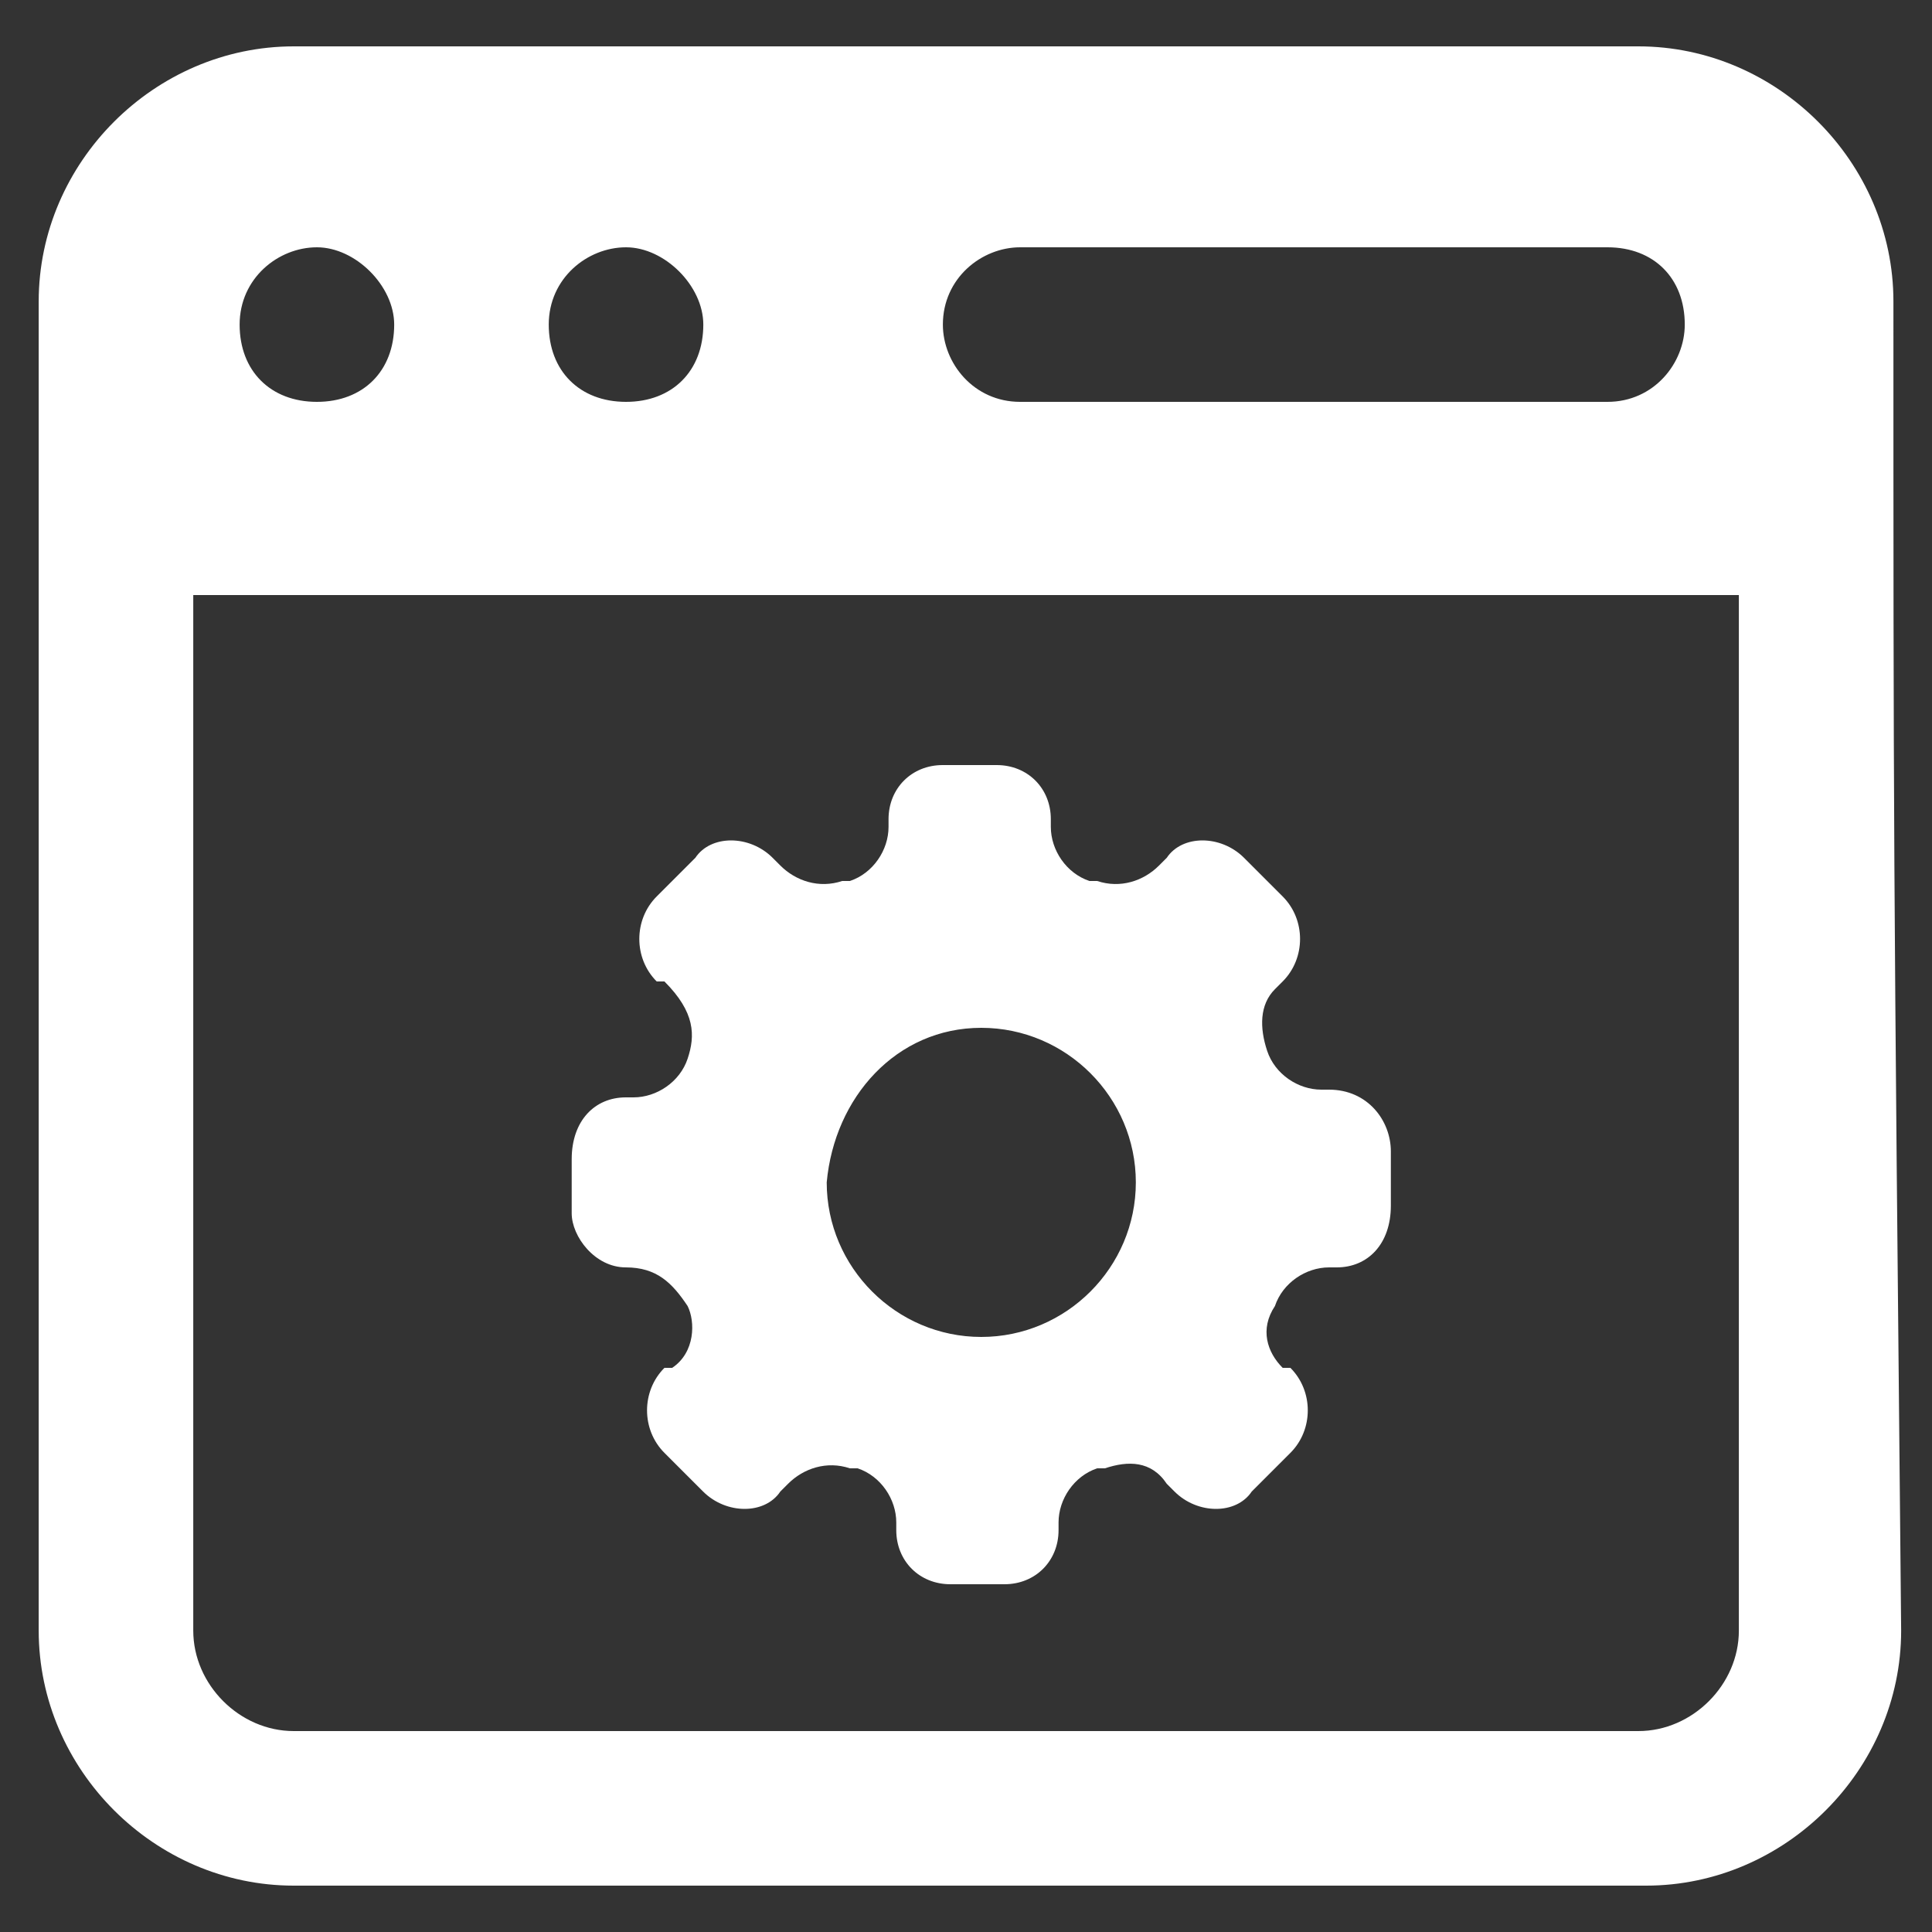<svg width="32" height="32" viewBox="0 0 32 32" fill="none" xmlns="http://www.w3.org/2000/svg">
<rect x="0" y="0" width="32" height="32" fill="#333333" stroke="none"/>
<g clip-path="url(#clip0_19382_14409)">
<path d="M31.361 4.992C31.361 2.688 29.441 0.768 27.137 0.768H4.865C2.561 0.768 0.641 2.688 0.641 4.992V27.008C0.641 29.312 2.561 31.232 4.865 31.232H27.265C29.569 31.232 31.489 29.312 31.489 27.008C31.361 13.952 31.361 13.568 31.361 4.992ZM16.897 4.096H26.625C27.393 4.096 27.905 4.608 27.905 5.376C27.905 6.016 27.393 6.656 26.625 6.656H16.897C16.129 6.656 15.617 6.016 15.617 5.376C15.617 4.608 16.257 4.096 16.897 4.096ZM10.369 4.096C11.009 4.096 11.649 4.736 11.649 5.376C11.649 6.144 11.137 6.656 10.369 6.656C9.601 6.656 9.089 6.144 9.089 5.376C9.089 4.608 9.729 4.096 10.369 4.096ZM5.249 4.096C5.889 4.096 6.529 4.736 6.529 5.376C6.529 6.144 6.017 6.656 5.249 6.656C4.481 6.656 3.969 6.144 3.969 5.376C3.969 4.608 4.609 4.096 5.249 4.096ZM28.801 27.008C28.801 27.904 28.033 28.672 27.137 28.672H4.865C3.969 28.672 3.201 27.904 3.201 27.008V9.856H28.801V27.008Z" fill="white"/>
<path d="M10.365 20.992C10.877 20.992 11.133 21.248 11.389 21.632C11.517 21.888 11.517 22.4 11.133 22.656H11.005C10.621 23.04 10.621 23.68 11.005 24.064L11.645 24.704C12.029 25.088 12.669 25.088 12.925 24.704L13.053 24.576C13.309 24.32 13.693 24.192 14.077 24.32H14.205C14.589 24.448 14.845 24.832 14.845 25.216V25.344C14.845 25.856 15.229 26.24 15.741 26.24H16.637C17.149 26.24 17.533 25.856 17.533 25.344V25.216C17.533 24.832 17.789 24.448 18.173 24.32H18.301C18.685 24.192 19.069 24.192 19.325 24.576L19.453 24.704C19.837 25.088 20.477 25.088 20.733 24.704L21.373 24.064C21.757 23.68 21.757 23.04 21.373 22.656H21.245C20.989 22.4 20.861 22.016 21.117 21.632C21.245 21.248 21.629 20.992 22.013 20.992H22.141C22.653 20.992 23.037 20.608 23.037 19.968V19.072C23.037 18.56 22.653 18.048 22.013 18.048H21.885C21.501 18.048 21.117 17.792 20.989 17.408C20.861 17.024 20.861 16.64 21.117 16.384L21.245 16.256C21.629 15.872 21.629 15.232 21.245 14.848L20.605 14.208C20.221 13.824 19.581 13.824 19.325 14.208L19.197 14.336C18.941 14.592 18.557 14.72 18.173 14.592C18.173 14.592 18.173 14.592 18.045 14.592C17.661 14.464 17.405 14.08 17.405 13.696V13.568C17.405 13.056 17.021 12.672 16.509 12.672H15.613C15.101 12.672 14.717 13.056 14.717 13.568V13.696C14.717 14.08 14.461 14.464 14.077 14.592C14.077 14.592 14.077 14.592 13.949 14.592C13.565 14.72 13.181 14.592 12.925 14.336L12.797 14.208C12.413 13.824 11.773 13.824 11.517 14.208L10.877 14.848C10.493 15.232 10.493 15.872 10.877 16.256H11.005C11.517 16.768 11.517 17.152 11.389 17.536C11.261 17.92 10.877 18.176 10.493 18.176H10.365C9.853 18.176 9.469 18.56 9.469 19.2V20.096C9.469 20.48 9.853 20.992 10.365 20.992ZM16.253 17.024C17.661 17.024 18.813 18.176 18.813 19.584C18.813 20.992 17.661 22.144 16.253 22.144C14.845 22.144 13.693 20.992 13.693 19.584C13.821 18.176 14.845 17.024 16.253 17.024Z" fill="white"/>
</g>
<defs>
<clipPath id="clip0_19382_14409">
<rect width="32" height="32" fill="white"/>
</clipPath>
</defs>
</svg>
